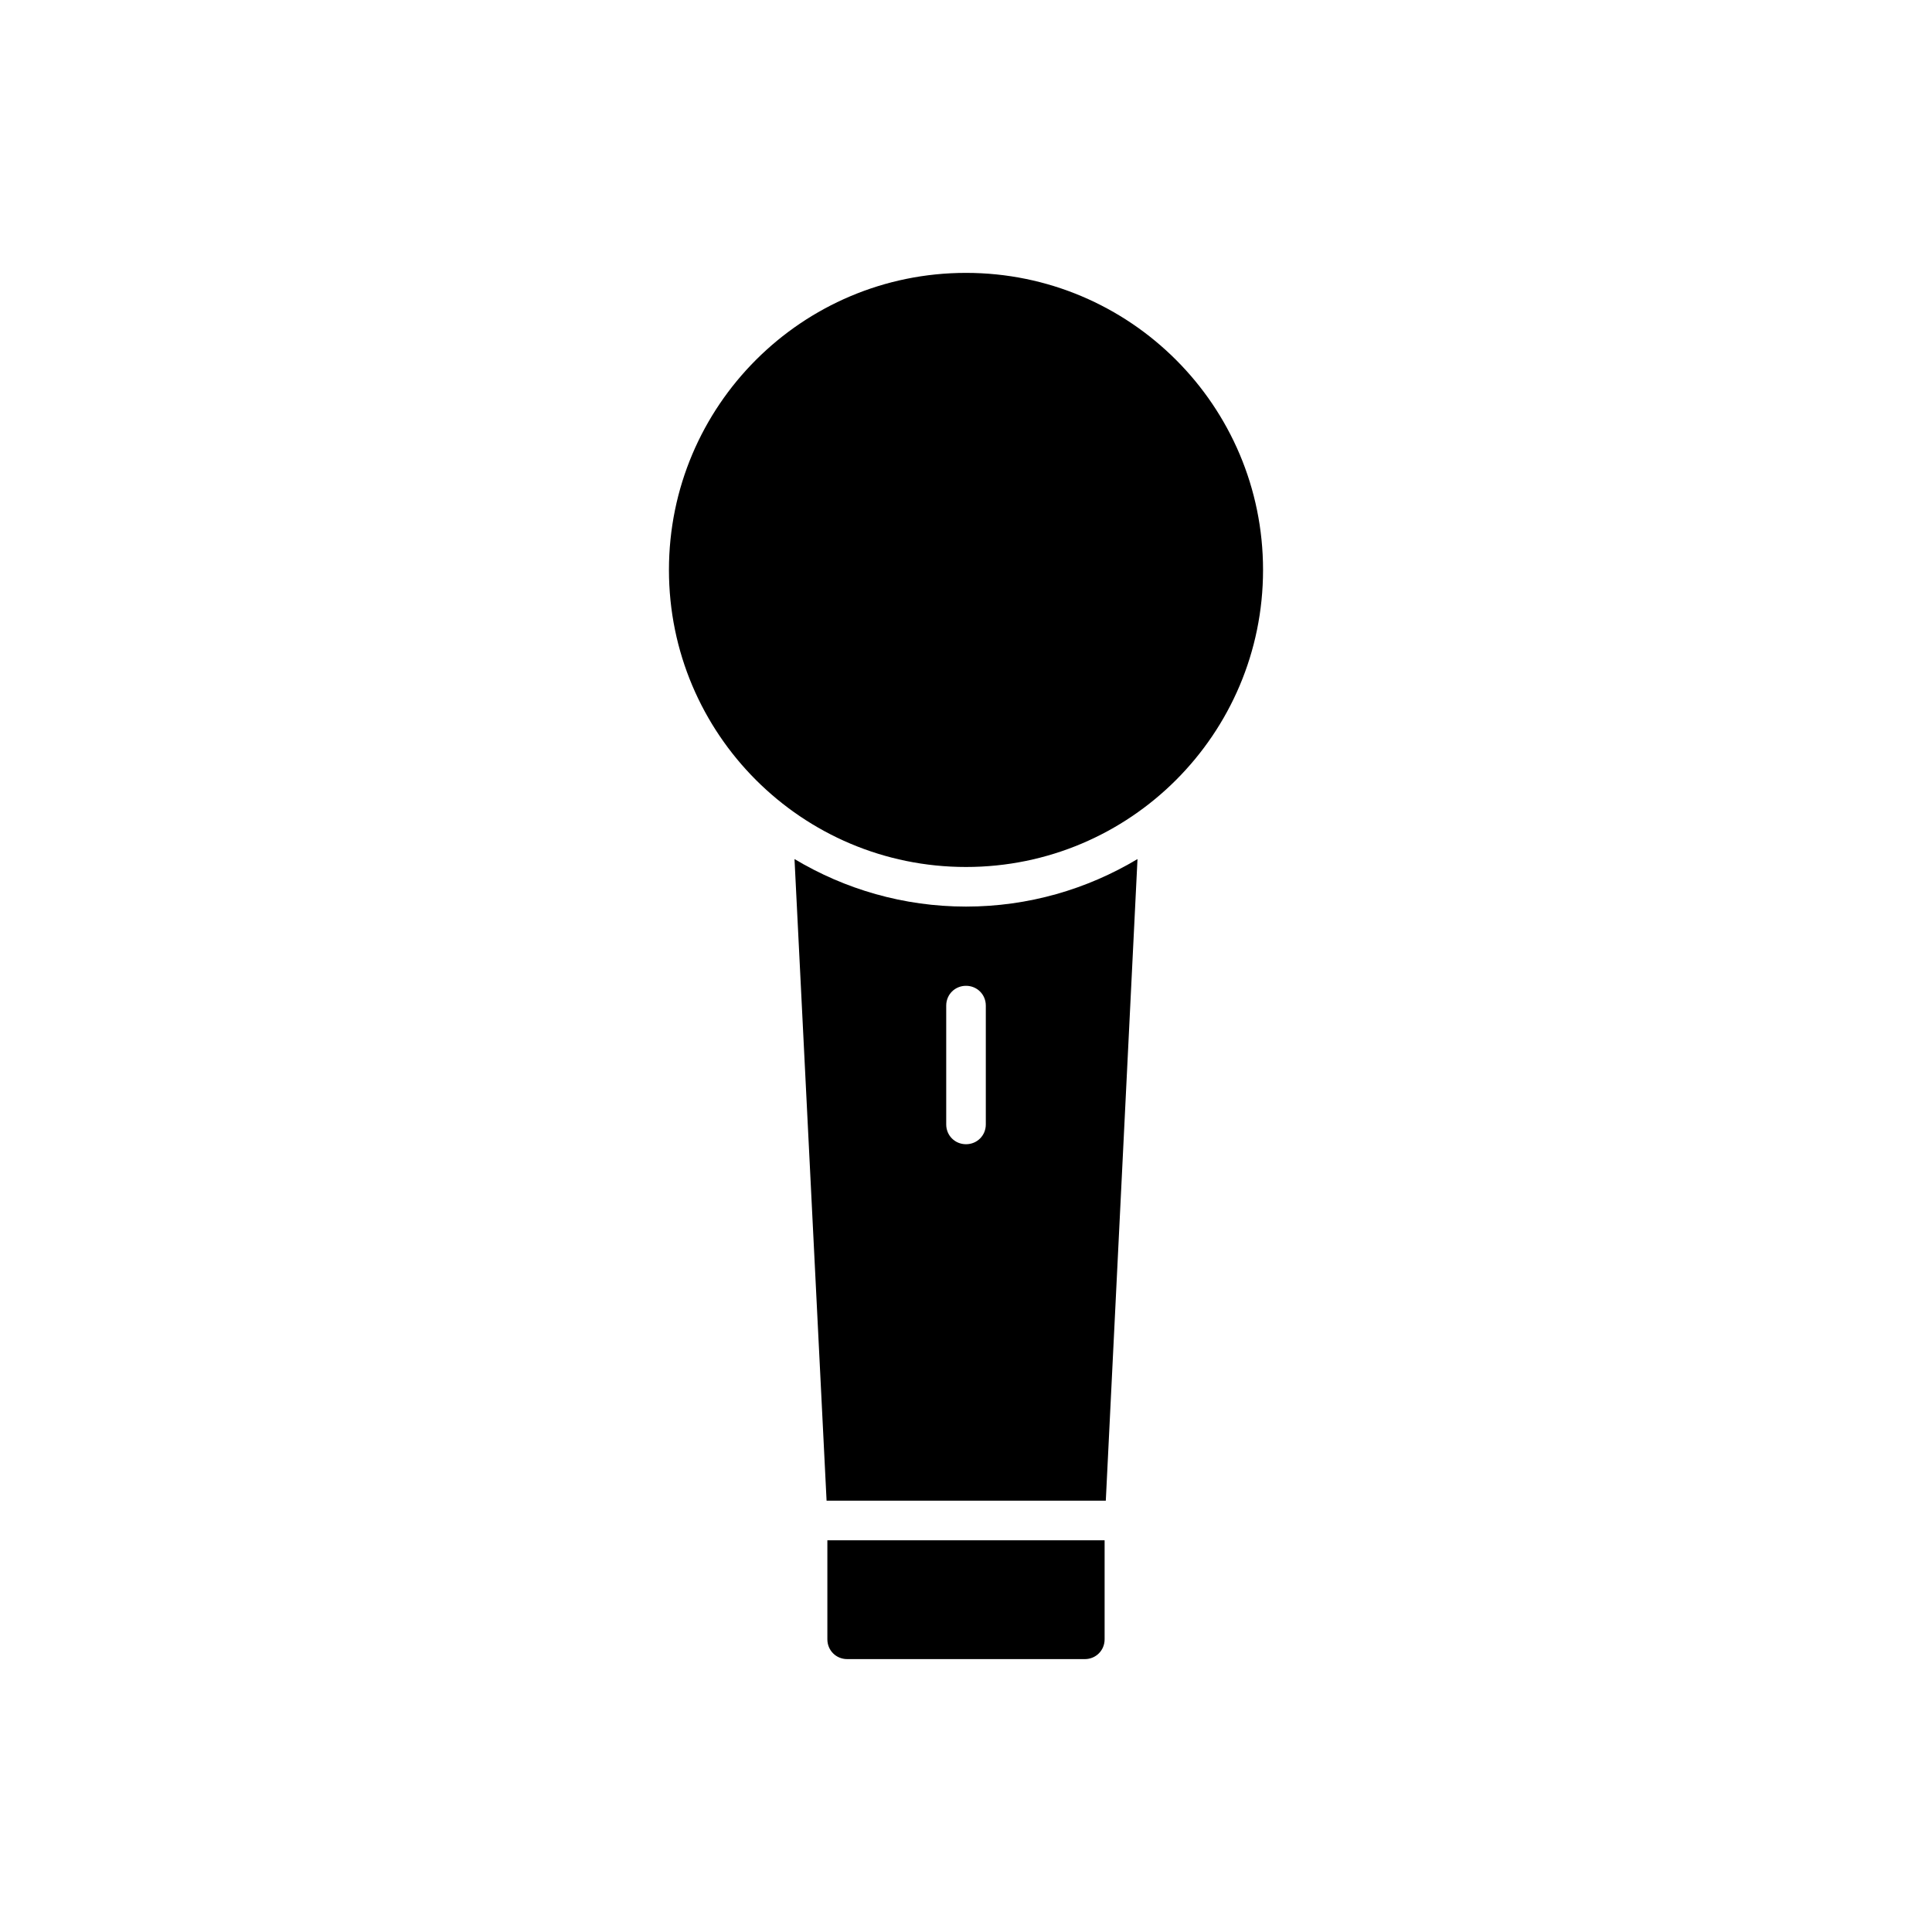 <?xml version="1.0" encoding="UTF-8"?>
<!-- Uploaded to: SVG Repo, www.svgrepo.com, Generator: SVG Repo Mixer Tools -->
<svg fill="#000000" width="800px" height="800px" version="1.1" viewBox="144 144 512 512" xmlns="http://www.w3.org/2000/svg">
 <g>
  <path d="m478.72 295.04c0 43.477-35.246 78.719-78.719 78.719-43.477 0-78.723-35.242-78.723-78.719 0-43.477 35.246-78.723 78.723-78.723 43.473 0 78.719 35.246 78.719 78.723"/>
  <path d="m445.45 371.66c-13.328 7.977-28.863 12.594-45.449 12.594-16.582 0-32.117-4.617-45.449-12.594l8.5 170.04h73.996zm-40.199 70.324c0 2.938-2.309 5.246-5.246 5.246s-5.246-2.309-5.246-5.246v-31.488c0-2.938 2.309-5.246 5.246-5.246s5.246 2.309 5.246 5.246z"/>
  <path d="m368.51 583.68h62.977c2.938 0 5.246-2.309 5.246-5.246v-26.238h-73.473v26.234c0 2.941 2.309 5.25 5.25 5.25z"/>
 </g>
</svg>